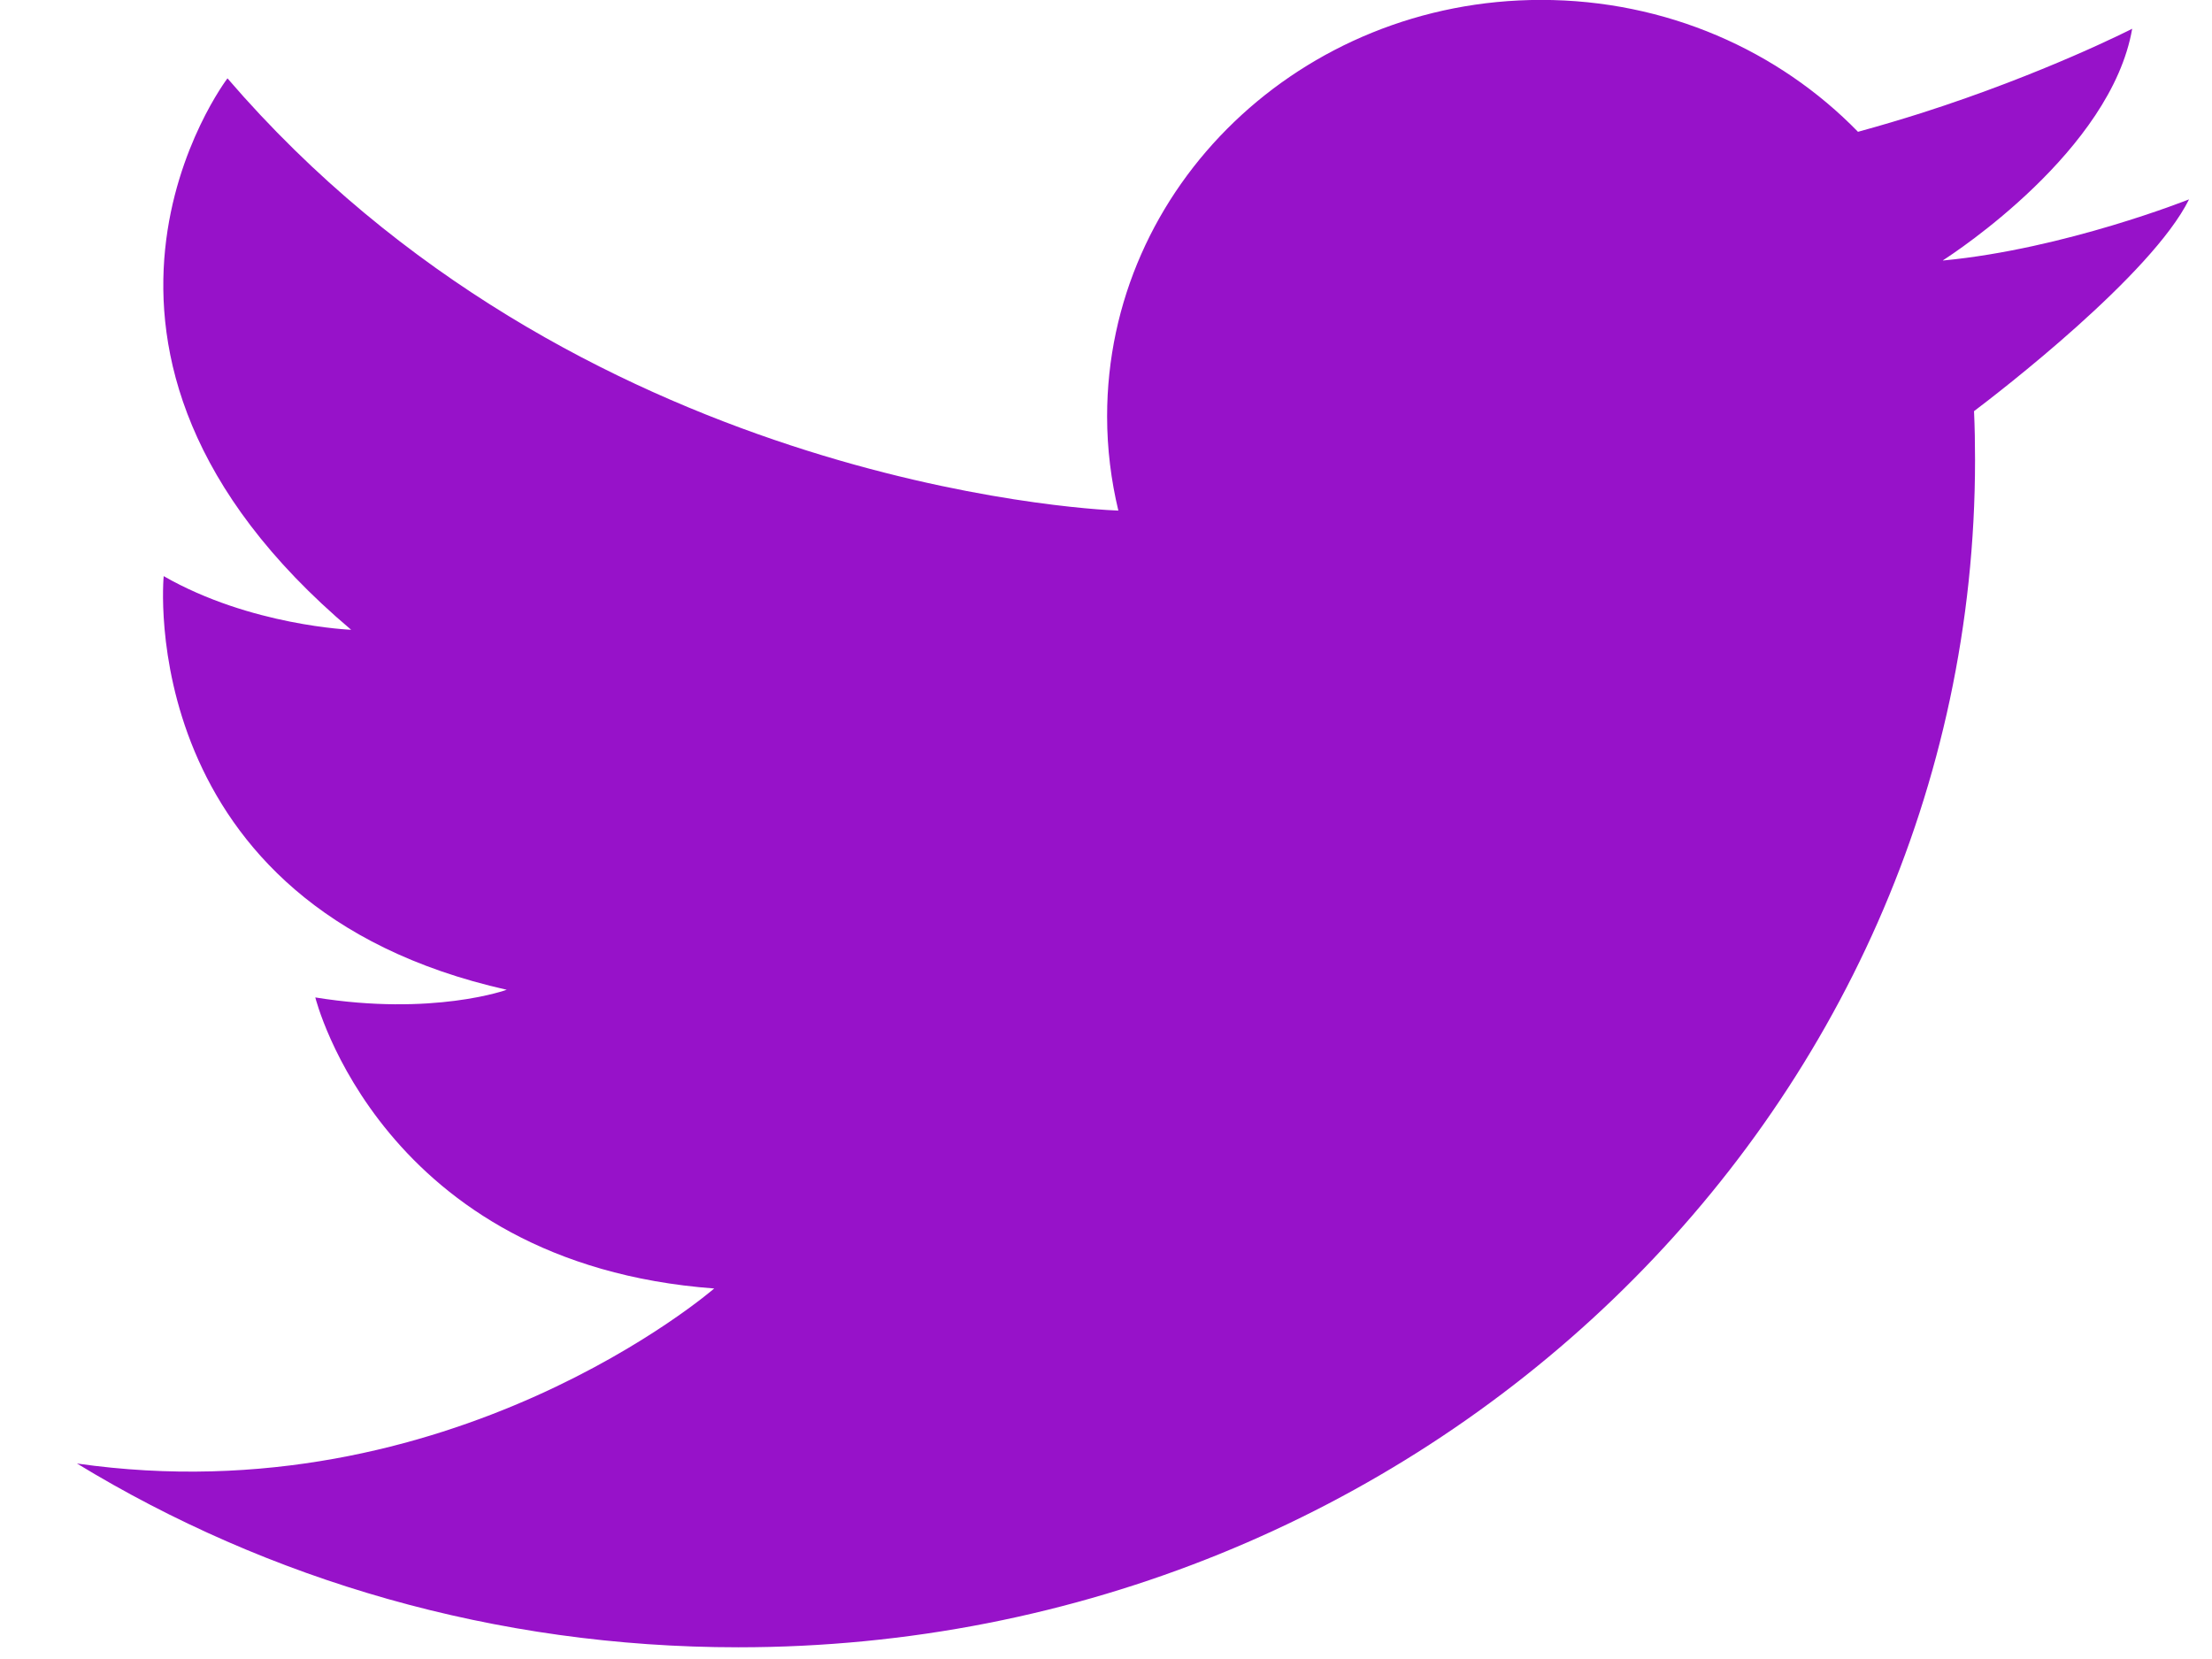 <svg width="24" height="18" viewBox="0 0 24 18" fill="#9712C9" xmlns="http://www.w3.org/2000/svg">
<path d="M0.835 15.879C2.909 17.142 5.371 17.873 8.01 17.873C15.421 17.873 21.429 12.105 21.429 4.991C21.429 4.813 21.426 4.636 21.418 4.461C21.686 4.259 23.345 2.983 23.751 2.163C23.751 2.163 22.405 2.7 21.087 2.826C21.084 2.826 21.081 2.826 21.08 2.826C21.08 2.826 21.083 2.824 21.086 2.821C21.207 2.743 22.905 1.633 23.134 0.312C23.134 0.312 22.182 0.8 20.849 1.226C20.628 1.296 20.397 1.365 20.159 1.43C19.3 0.548 18.078 -0.001 16.721 -0.001C14.12 -0.001 12.012 2.022 12.012 4.517C12.012 4.868 12.055 5.211 12.134 5.54C11.771 5.527 6.234 5.227 2.468 0.85C2.468 0.85 0.217 3.8 3.81 6.833C3.81 6.833 2.718 6.791 1.776 6.251C1.776 6.251 1.43 9.824 5.498 10.739C5.498 10.739 4.699 11.029 3.421 10.822C3.421 10.822 4.135 13.71 7.749 13.98C7.748 13.981 4.891 16.459 0.835 15.879Z" fill="#9712C9"/>
</svg>

